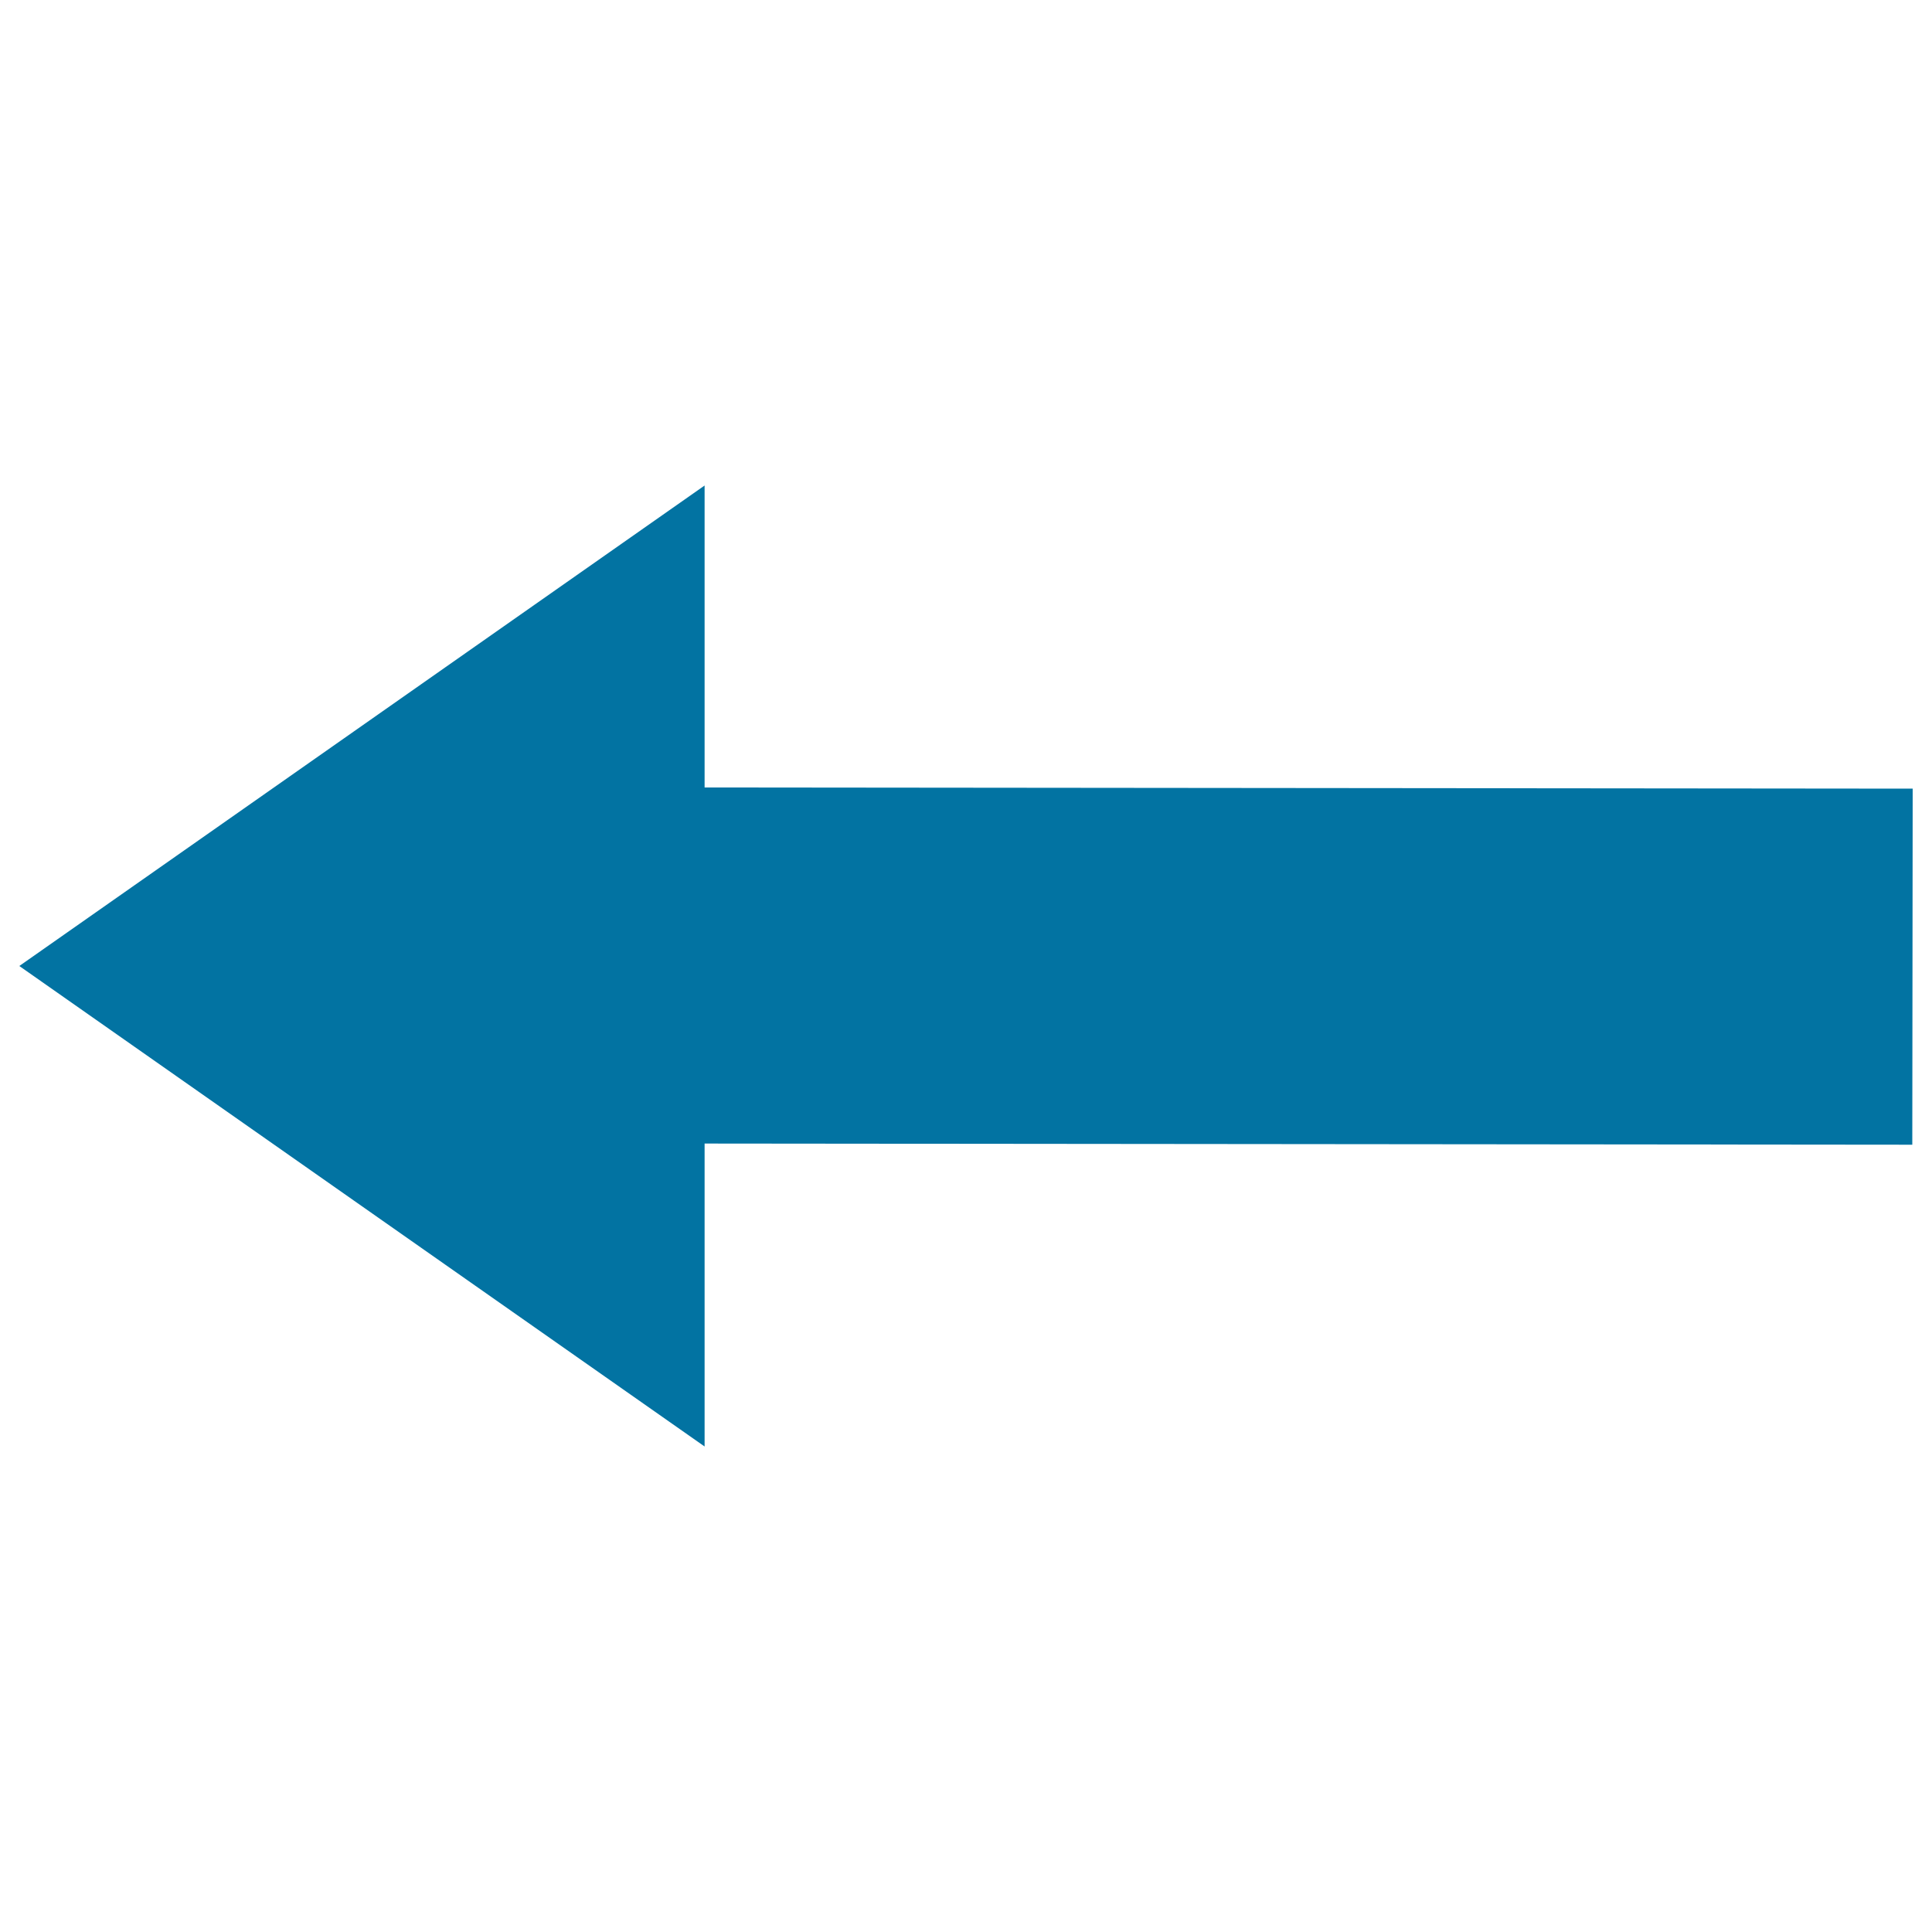 <svg xmlns="http://www.w3.org/2000/svg" viewBox="0 0 1000 1000" style="fill:#0273a2">
<title>Left Back Straight Arrow SVG icon</title>
<g><g><polygon points="10,500 364.7,748.7 364.7,591.9 989.8,592.5 990,408.2 364.7,407.6 364.7,251.3 "/></g></g>
</svg>